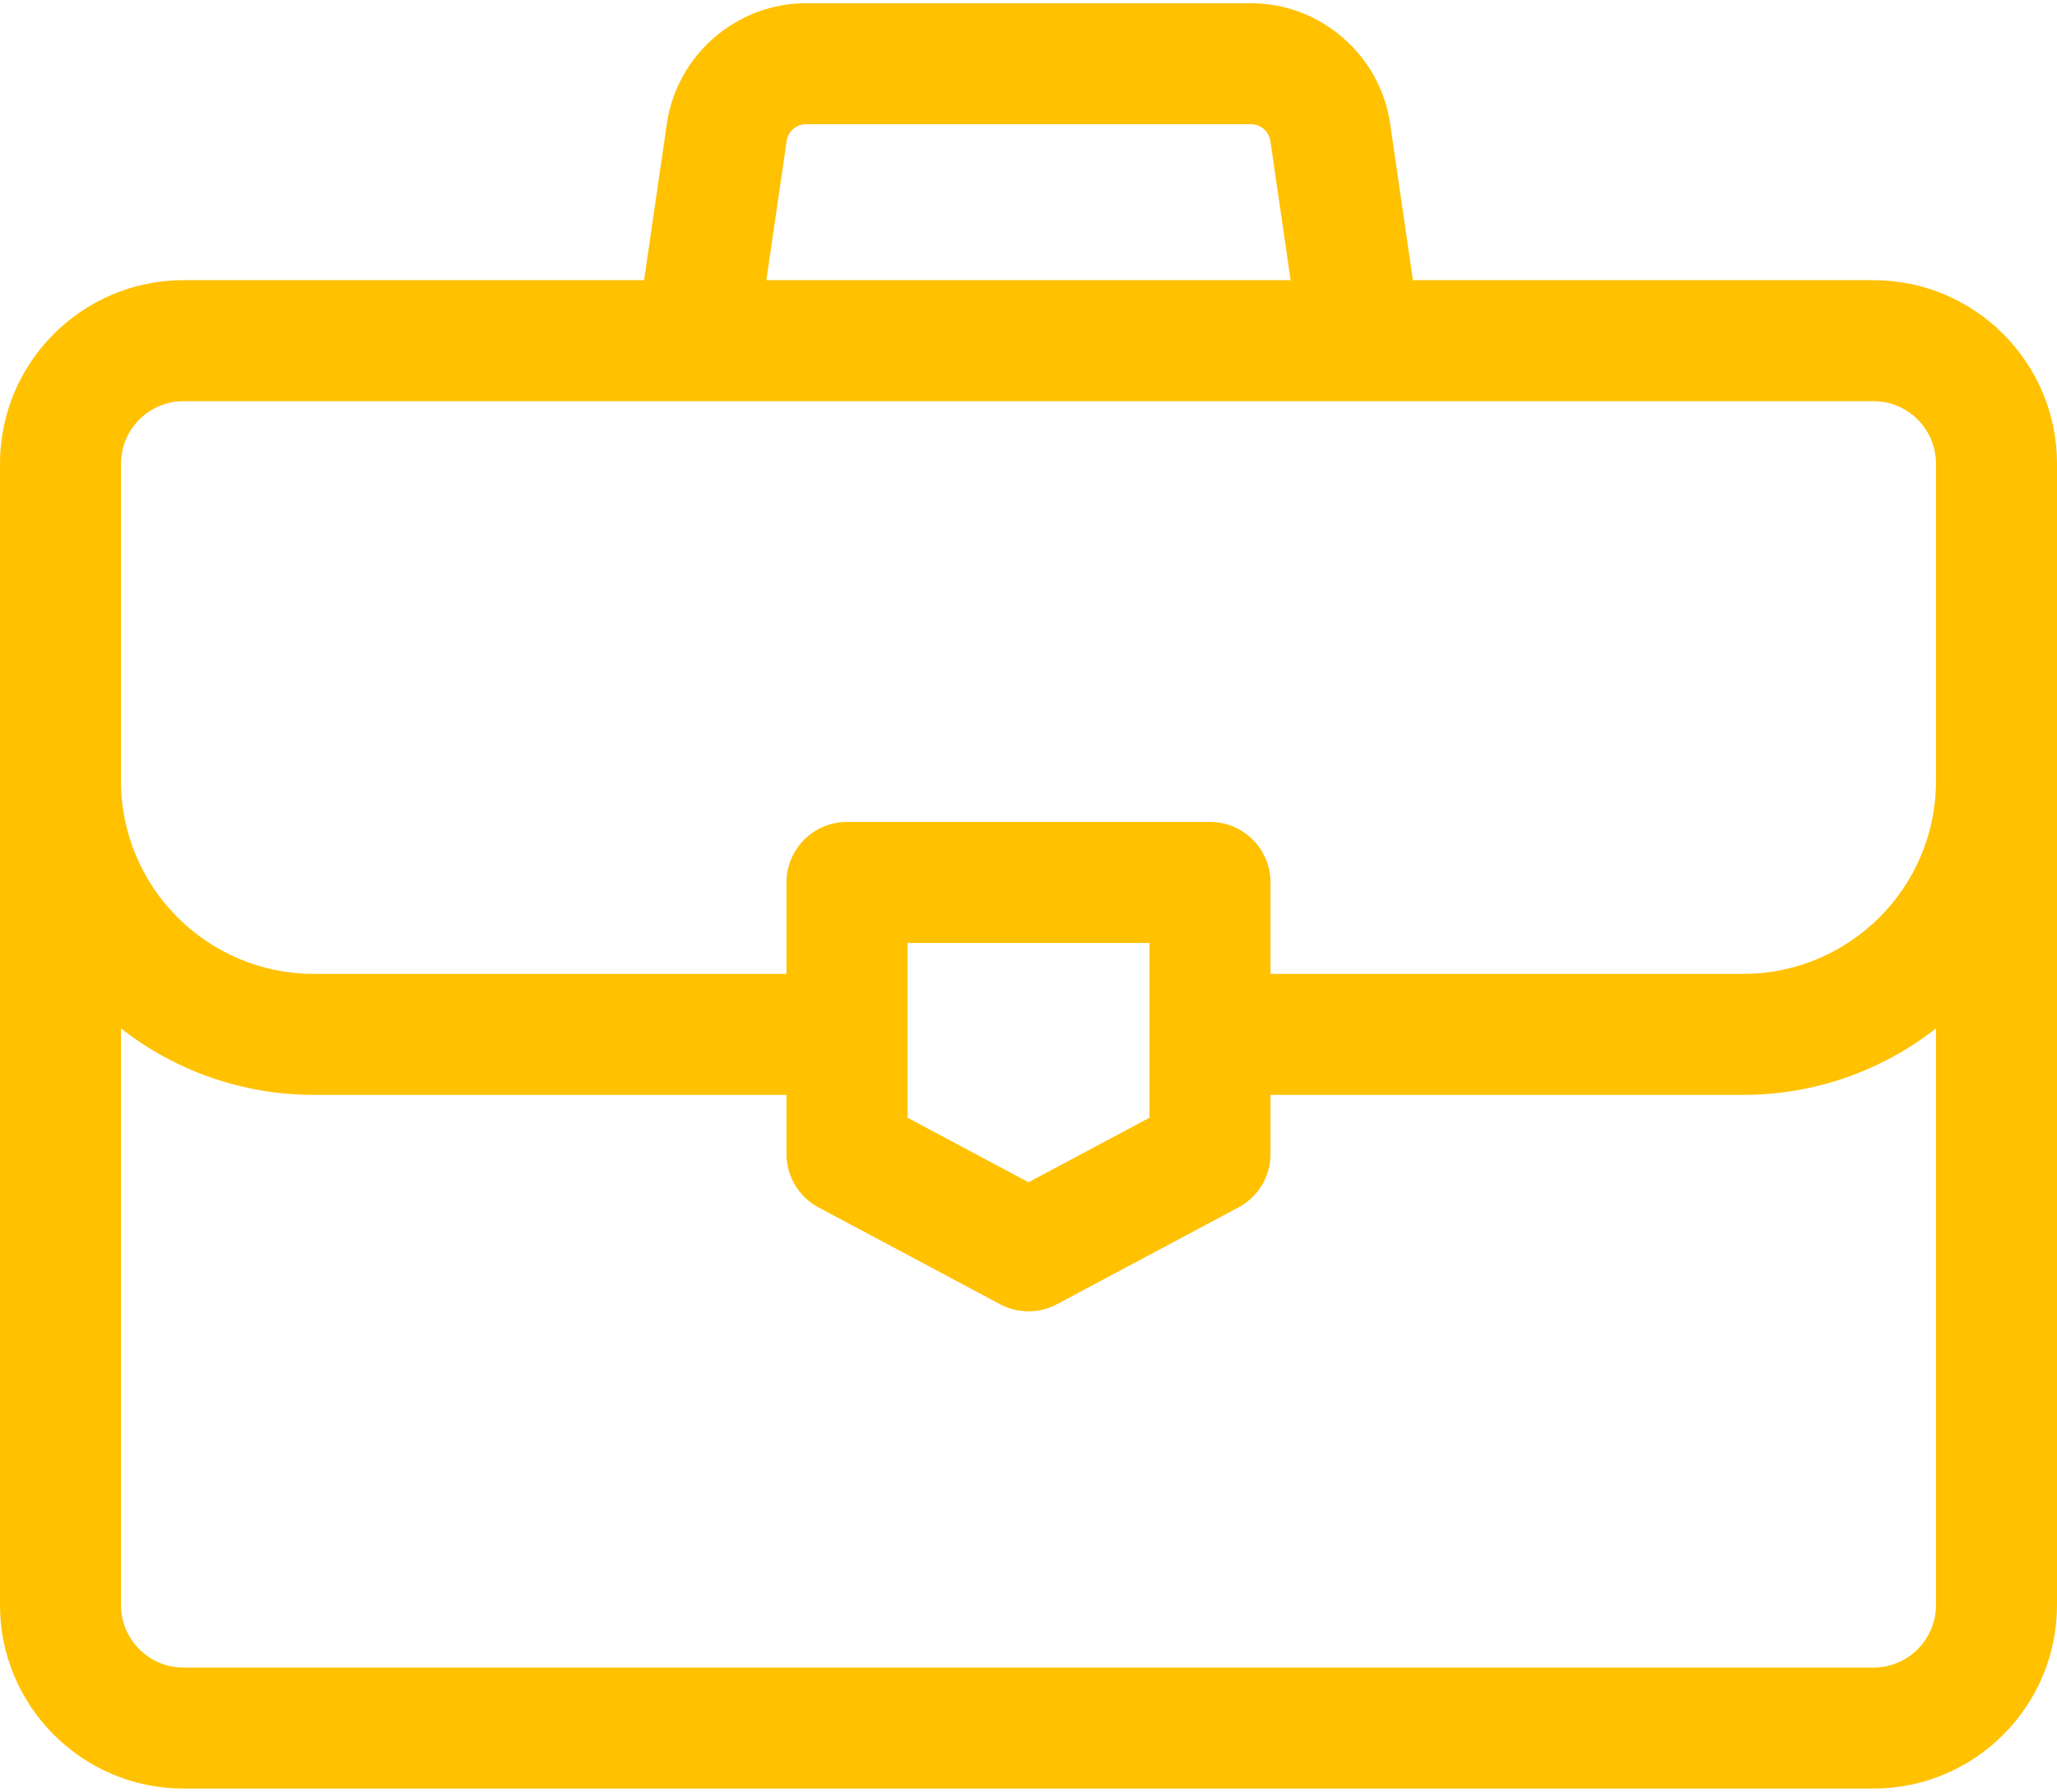 <?xml version="1.0" encoding="UTF-8"?>
<svg xmlns="http://www.w3.org/2000/svg" width="512" height="446" viewBox="0 0 512 446" fill="none">
  <path d="M466.334 69.741H351.684L346.003 30.731C343.517 13.671 328.642 0.805 311.402 0.805H200.599C183.358 0.805 168.483 13.671 165.998 30.733L160.317 69.741H45.667C20.486 69.741 0 90.227 0 115.407V399.529C0 424.71 20.486 445.196 45.667 445.196H466.334C491.514 445.196 512 424.71 512 399.529V115.407C512 90.227 491.514 69.741 466.334 69.741ZM195.802 35.073C196.146 32.707 198.209 30.923 200.6 30.923H311.403C313.794 30.923 315.857 32.708 316.201 35.073L321.25 69.741H190.753L195.802 35.073ZM481.883 399.53C481.883 408.103 474.908 415.079 466.334 415.079H45.667C37.093 415.079 30.117 408.104 30.117 399.529V255.984C43.369 266.337 60.02 272.53 78.102 272.53H195.762V287.254C195.762 292.816 198.827 297.925 203.734 300.541L248.913 324.635C251.128 325.816 253.563 326.407 256 326.407C258.436 326.407 260.872 325.817 263.087 324.635L308.266 300.541C313.173 297.924 316.238 292.816 316.238 287.254V272.531H433.898C451.979 272.531 468.631 266.338 481.883 255.985V399.53ZM225.88 278.219V234.717H286.121V278.219L256 294.283L225.88 278.219ZM481.883 194.428C481.883 220.887 460.357 242.413 433.898 242.413H316.238V219.657C316.238 211.341 309.496 204.598 301.179 204.598H210.821C202.505 204.598 195.762 211.34 195.762 219.657V242.413H78.102C51.643 242.414 30.117 220.888 30.117 194.429V115.407C30.117 107.905 35.458 101.627 42.536 100.175C43.547 99.967 44.594 99.859 45.666 99.859H466.333C467.405 99.859 468.451 99.968 469.462 100.175C476.541 101.628 481.881 107.906 481.881 115.407V194.428H481.883Z" fill="#FFC100"></path>
</svg>
